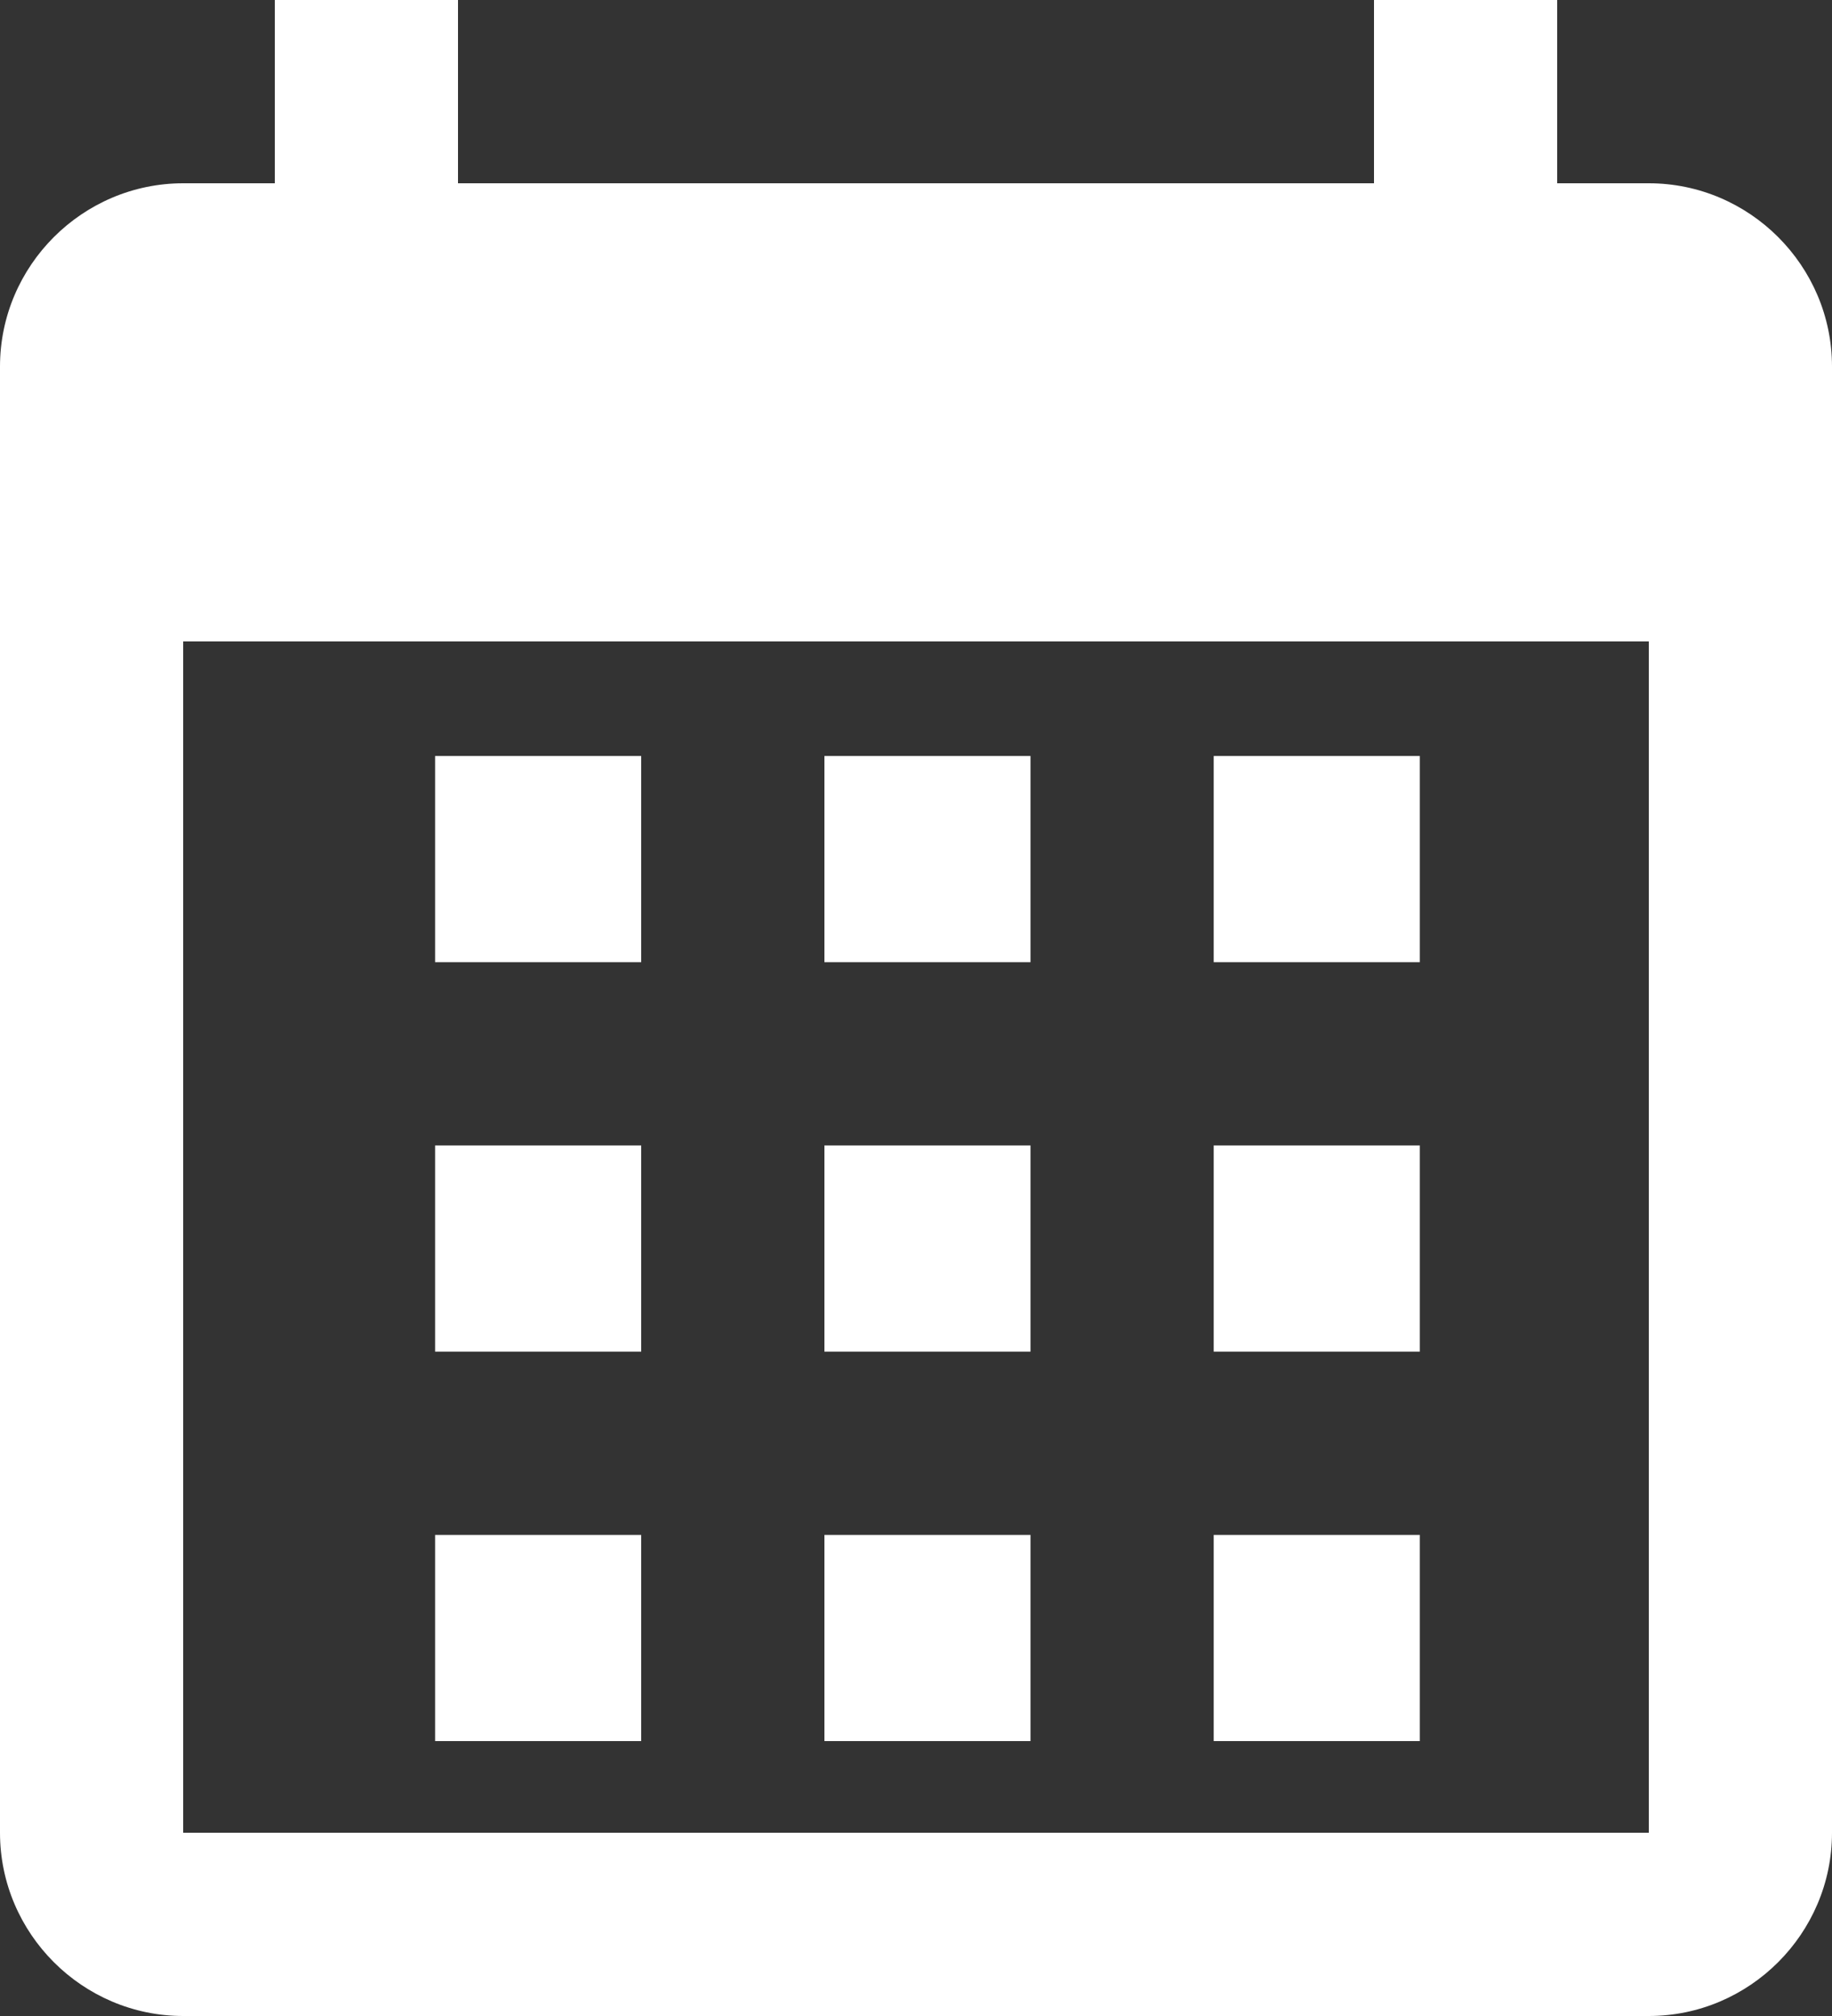 <?xml version="1.0" encoding="UTF-8"?> <svg xmlns="http://www.w3.org/2000/svg" width="80" height="88" viewBox="0 0 80 88" fill="none"><rect x="0" y="0" width="80" height="88" fill="#333333" stroke="none"/> <path d="M72 8H68V0H60V8H20V0H12V8H8C3.6 8 0 11.6 0 16V80C0 84.4 3.6 88 8 88H72C76.4 88 80 84.4 80 80V16C80 11.6 76.4 8 72 8ZM72 80H8V28H72V80Z" fill="white"></path> <rect x="19" y="33" width="9" height="9" fill="white"></rect> <rect x="53" y="33" width="9" height="9" fill="white"></rect> <rect x="36" y="33" width="9" height="9" fill="white"></rect> <rect x="19" y="67" width="9" height="9" fill="white"></rect> <rect x="53" y="67" width="9" height="9" fill="white"></rect> <rect x="36" y="67" width="9" height="9" fill="white"></rect> <rect x="19" y="50" width="9" height="9" fill="white"></rect> <rect x="53" y="50" width="9" height="9" fill="white"></rect> <rect x="36" y="50" width="9" height="9" fill="white"></rect> </svg> 